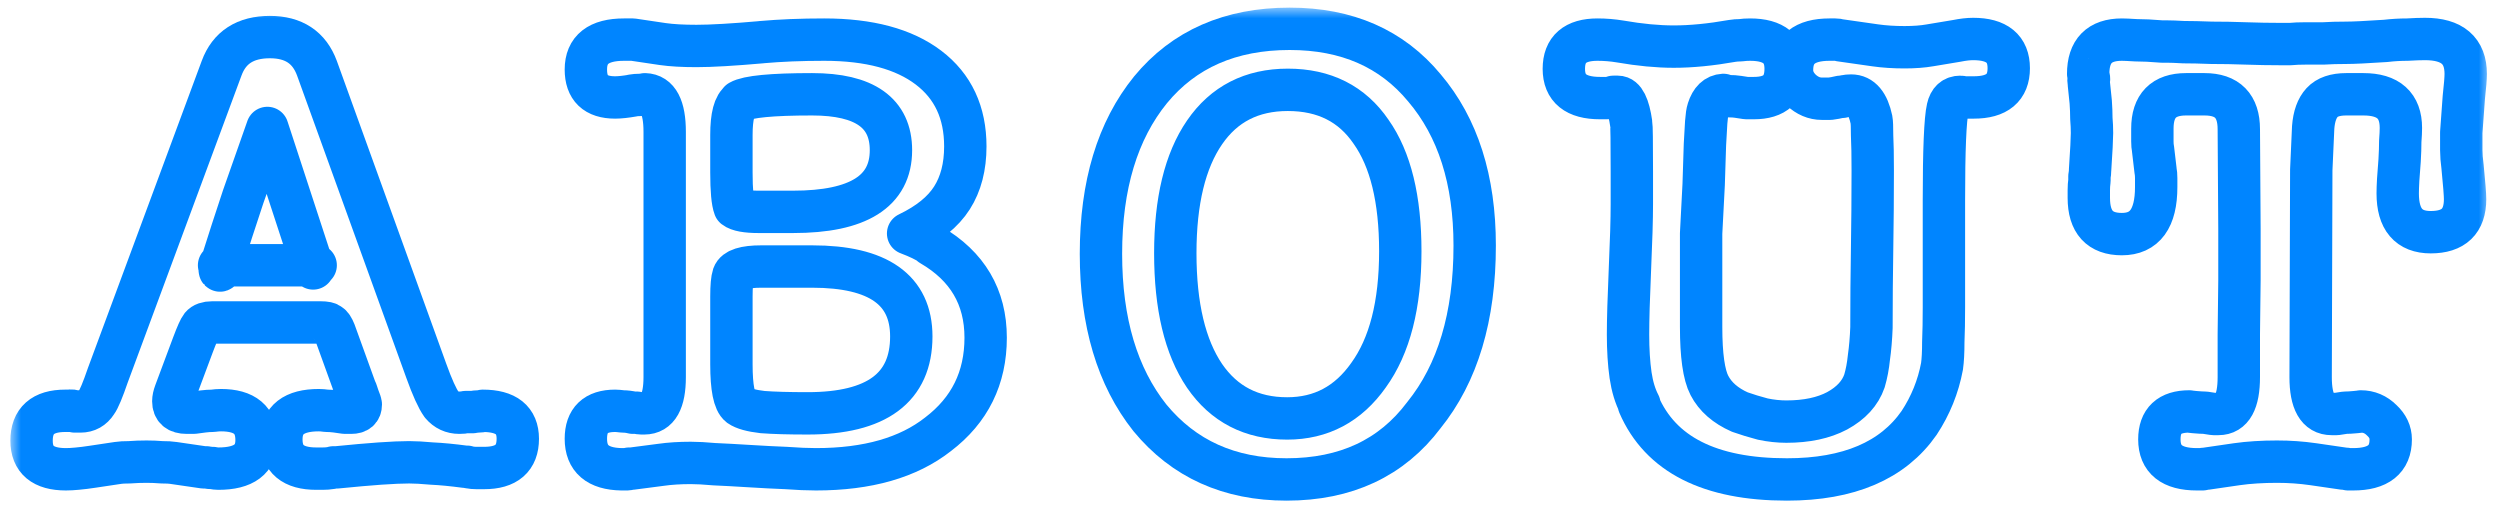 <svg width="118" height="24" viewBox="0 0 118 24" fill="none" xmlns="http://www.w3.org/2000/svg">
<mask id="path-1-outside-1_88_11341" maskUnits="userSpaceOnUse" x="0.49" y="0.36" width="117" height="24" fill="black">
<rect fill="white" x="0.49" y="0.36" width="117" height="24"/>
<path d="M15.8 15.67C15.72 15.47 15.64 15.35 15.56 15.31C15.5 15.25 15.36 15.22 15.14 15.22H10.01C9.77 15.22 9.6 15.28 9.5 15.4C9.42 15.5 9.29 15.79 9.11 16.27L8.27 18.52C8.21 18.68 8.18 18.82 8.18 18.94C8.18 19.3 8.39 19.48 8.81 19.48C8.89 19.48 9 19.48 9.14 19.48C9.28 19.46 9.43 19.44 9.59 19.42C9.75 19.4 9.9 19.39 10.04 19.39C10.18 19.37 10.31 19.36 10.43 19.36C11.55 19.36 12.11 19.83 12.11 20.77C12.11 21.67 11.51 22.12 10.31 22.12C10.23 22.12 10.14 22.11 10.04 22.09C9.94 22.09 9.84 22.08 9.74 22.06H9.62L8.18 21.85C8.06 21.83 7.88 21.82 7.64 21.82C7.4 21.8 7.16 21.79 6.92 21.79C6.64 21.79 6.37 21.8 6.11 21.82C5.87 21.82 5.69 21.83 5.57 21.85L4.37 22.03C4.11 22.07 3.87 22.1 3.65 22.12C3.45 22.14 3.27 22.15 3.11 22.15C2.03 22.15 1.49 21.7 1.49 20.8C1.49 19.86 2.02 19.39 3.08 19.39C3.18 19.39 3.25 19.39 3.29 19.39C3.35 19.37 3.43 19.38 3.53 19.42H3.8C4.12 19.42 4.37 19.28 4.55 19C4.67 18.84 4.85 18.41 5.09 17.71L10.46 3.22C10.82 2.24 11.58 1.75 12.74 1.75C13.86 1.75 14.6 2.24 14.96 3.22L20.12 17.5C20.4 18.28 20.64 18.81 20.84 19.09C21.06 19.35 21.34 19.48 21.68 19.48C21.82 19.48 21.92 19.47 21.98 19.45C22.12 19.45 22.23 19.45 22.31 19.45C22.41 19.43 22.5 19.42 22.58 19.42C22.66 19.42 22.73 19.41 22.79 19.39C23.89 19.39 24.44 19.83 24.44 20.71C24.44 21.63 23.91 22.09 22.85 22.09C22.75 22.09 22.63 22.09 22.49 22.09C22.37 22.09 22.26 22.08 22.16 22.06C22.12 22.06 22.08 22.05 22.04 22.03C22 22.03 21.97 22.03 21.95 22.03C21.35 21.95 20.83 21.9 20.39 21.88C19.95 21.84 19.59 21.82 19.31 21.82C18.97 21.82 18.51 21.84 17.93 21.88C17.37 21.92 16.69 21.98 15.89 22.06C15.85 22.06 15.8 22.06 15.74 22.06C15.7 22.08 15.66 22.09 15.62 22.09C15.5 22.11 15.37 22.12 15.23 22.12C15.11 22.12 15.01 22.12 14.93 22.12C13.83 22.12 13.28 21.66 13.28 20.74C13.28 19.82 13.87 19.36 15.05 19.36C15.15 19.36 15.27 19.37 15.41 19.39C15.55 19.39 15.7 19.4 15.86 19.42C16 19.44 16.14 19.46 16.28 19.48C16.42 19.48 16.52 19.48 16.58 19.48C16.88 19.48 17.03 19.35 17.03 19.09C17.03 19.07 17.02 19.03 17 18.97C16.98 18.91 16.95 18.83 16.91 18.73L16.82 18.46V18.49L15.8 15.67ZM10.4 12.76C10.38 12.78 10.37 12.77 10.37 12.73L10.4 12.76ZM10.37 12.73C10.37 12.69 10.37 12.66 10.37 12.64C10.39 12.6 10.4 12.6 10.4 12.64C10.38 12.66 10.37 12.68 10.37 12.7V12.73ZM10.4 12.61C10.4 12.59 10.38 12.56 10.34 12.52H10.43C10.41 12.54 10.4 12.57 10.4 12.61ZM14.78 12.67C14.76 12.65 14.75 12.63 14.75 12.61C14.75 12.59 14.74 12.56 14.72 12.52H14.9C14.82 12.56 14.78 12.61 14.78 12.67ZM12.62 6.04C12.24 7.12 11.86 8.2 11.48 9.28C11.12 10.36 10.77 11.44 10.43 12.52H14.72V12.46L12.62 6.04Z"/>
<path d="M45.563 6.91C45.563 7.87 45.353 8.68 44.933 9.34C44.513 10 43.823 10.56 42.863 11.02C43.343 11.2 43.713 11.38 43.973 11.56H43.943C45.663 12.56 46.523 14.02 46.523 15.94C46.523 17.84 45.773 19.36 44.273 20.5C42.873 21.6 40.953 22.15 38.513 22.15C38.113 22.15 37.643 22.13 37.103 22.09C36.583 22.07 36.003 22.04 35.363 22C34.723 21.96 34.173 21.93 33.713 21.91C33.273 21.87 32.903 21.85 32.603 21.85C32.083 21.85 31.613 21.88 31.193 21.94L29.813 22.12H29.753C29.733 22.12 29.713 22.12 29.693 22.12C29.673 22.14 29.653 22.15 29.633 22.15H29.333C28.213 22.13 27.653 21.65 27.653 20.71C27.653 19.83 28.113 19.39 29.033 19.39C29.113 19.39 29.233 19.4 29.393 19.42C29.553 19.42 29.713 19.44 29.873 19.48H30.053C30.153 19.5 30.223 19.51 30.263 19.51C30.323 19.51 30.373 19.51 30.413 19.51C31.053 19.51 31.373 18.94 31.373 17.8V6.22C31.373 5.06 31.063 4.47 30.443 4.45C30.403 4.47 30.323 4.48 30.203 4.48C30.083 4.48 29.963 4.49 29.843 4.51H29.873C29.533 4.57 29.253 4.6 29.033 4.6C28.113 4.6 27.653 4.16 27.653 3.28C27.653 2.34 28.253 1.87 29.453 1.87H29.873L31.283 2.08C31.703 2.14 32.233 2.17 32.873 2.17C33.573 2.17 34.603 2.11 35.963 1.99H35.933C36.393 1.95 36.863 1.92 37.343 1.9C37.843 1.88 38.363 1.87 38.903 1.87C41.023 1.87 42.663 2.31 43.823 3.19C44.983 4.07 45.563 5.31 45.563 6.91ZM34.523 8.14C34.523 8.98 34.573 9.53 34.673 9.79C34.853 9.93 35.233 10 35.813 10H37.433C40.513 10 42.053 9.03 42.053 7.09C42.053 5.33 40.813 4.45 38.333 4.45C36.433 4.45 35.293 4.56 34.913 4.78H34.943C34.663 4.96 34.523 5.49 34.523 6.37V8.14ZM34.523 17.2C34.523 18.3 34.653 18.95 34.913 19.15C35.113 19.29 35.473 19.39 35.993 19.45C36.513 19.49 37.223 19.51 38.123 19.51C41.383 19.51 43.013 18.3 43.013 15.88C43.013 13.68 41.453 12.58 38.333 12.58H35.933C35.153 12.58 34.713 12.72 34.613 13C34.553 13.18 34.523 13.51 34.523 13.99V17.2Z"/>
<path d="M60.724 22.63C58.025 22.63 55.874 21.66 54.275 19.72C52.734 17.78 51.965 15.2 51.965 11.98C51.965 8.74 52.745 6.16 54.304 4.24C55.885 2.32 58.075 1.36 60.874 1.36C63.575 1.36 65.695 2.29 67.234 4.15C68.814 6.01 69.605 8.49 69.605 11.59C69.605 14.95 68.805 17.62 67.204 19.6C65.684 21.62 63.525 22.63 60.724 22.63ZM60.785 4.24C59.084 4.24 57.775 4.91 56.855 6.25C55.934 7.59 55.474 9.49 55.474 11.95C55.474 14.45 55.934 16.38 56.855 17.74C57.775 19.08 59.075 19.75 60.755 19.75C62.355 19.75 63.635 19.07 64.594 17.71C65.594 16.33 66.094 14.38 66.094 11.86C66.094 9.4 65.635 7.52 64.715 6.22C63.815 4.9 62.505 4.24 60.785 4.24Z"/>
<path d="M80.413 8.71L80.293 11.02V15.43C80.293 16.77 80.423 17.69 80.683 18.19C80.963 18.73 81.443 19.15 82.123 19.45C82.463 19.57 82.823 19.68 83.203 19.78C83.583 19.86 83.953 19.9 84.313 19.9C85.273 19.9 86.073 19.73 86.713 19.39C87.373 19.03 87.803 18.56 88.003 17.98C88.103 17.64 88.173 17.27 88.213 16.87C88.273 16.45 88.313 15.98 88.333 15.46C88.333 14.22 88.343 12.99 88.363 11.77C88.383 10.53 88.393 9.29 88.393 8.05C88.393 7.33 88.383 6.78 88.363 6.4C88.363 6 88.353 5.75 88.333 5.65C88.173 4.89 87.853 4.51 87.373 4.51C87.273 4.51 87.173 4.52 87.073 4.54C87.033 4.54 86.993 4.55 86.953 4.57C86.933 4.57 86.903 4.57 86.863 4.57C86.703 4.61 86.543 4.64 86.383 4.66C86.223 4.66 86.093 4.66 85.993 4.66C85.633 4.66 85.303 4.52 85.003 4.24C84.723 3.96 84.583 3.65 84.583 3.31C84.583 2.35 85.173 1.87 86.353 1.87C86.453 1.87 86.543 1.87 86.623 1.87C86.703 1.87 86.773 1.88 86.833 1.9L88.513 2.14C88.933 2.2 89.393 2.23 89.893 2.23C90.353 2.23 90.753 2.2 91.093 2.14L92.353 1.93C92.653 1.87 92.913 1.84 93.133 1.84C94.253 1.84 94.813 2.3 94.813 3.22C94.813 4.14 94.263 4.6 93.163 4.6H92.653C92.613 4.58 92.573 4.57 92.533 4.57C92.213 4.57 92.013 4.75 91.933 5.11C91.813 5.63 91.753 7.08 91.753 9.46V14.5C91.753 15.12 91.743 15.67 91.723 16.15C91.723 16.63 91.703 17.01 91.663 17.29C91.483 18.25 91.123 19.14 90.583 19.96C89.343 21.74 87.263 22.63 84.343 22.63C80.703 22.63 78.373 21.45 77.353 19.09H77.383C77.183 18.71 77.043 18.25 76.963 17.71C76.883 17.15 76.843 16.51 76.843 15.79C76.843 15.09 76.873 14.06 76.933 12.7C76.993 11.36 77.023 10.34 77.023 9.64V8.11C77.023 6.69 77.013 5.93 76.993 5.83C76.873 4.99 76.663 4.57 76.363 4.57H76.153C76.053 4.61 75.943 4.63 75.823 4.63C75.723 4.63 75.623 4.63 75.523 4.63C74.383 4.63 73.813 4.17 73.813 3.25C73.813 2.33 74.343 1.87 75.403 1.87C75.763 1.87 76.123 1.9 76.483 1.96C76.943 2.04 77.383 2.1 77.803 2.14C78.223 2.18 78.623 2.2 79.003 2.2C79.823 2.2 80.743 2.11 81.763 1.93C81.883 1.91 82.013 1.9 82.153 1.9C82.293 1.88 82.443 1.87 82.603 1.87C83.723 1.87 84.283 2.33 84.283 3.25C84.283 4.17 83.783 4.63 82.783 4.63C82.663 4.63 82.543 4.63 82.423 4.63C82.303 4.61 82.173 4.59 82.033 4.57C81.913 4.55 81.763 4.54 81.583 4.54C81.403 4.52 81.323 4.5 81.343 4.48C81.003 4.5 80.763 4.73 80.623 5.17C80.583 5.29 80.553 5.49 80.533 5.77C80.513 6.05 80.493 6.4 80.473 6.82L80.413 8.71Z"/>
<path d="M109.062 17.8C109.062 18.96 109.392 19.54 110.052 19.54C110.092 19.54 110.172 19.54 110.292 19.54C110.432 19.52 110.562 19.5 110.682 19.48C110.822 19.48 110.992 19.47 111.192 19.45C111.392 19.43 111.472 19.42 111.432 19.42C111.812 19.42 112.142 19.56 112.422 19.84C112.702 20.1 112.842 20.4 112.842 20.74C112.842 21.68 112.252 22.15 111.072 22.15H110.832C110.772 22.13 110.702 22.12 110.622 22.12L109.182 21.91C108.902 21.87 108.622 21.84 108.342 21.82C108.062 21.8 107.772 21.79 107.472 21.79C107.132 21.79 106.802 21.8 106.482 21.82C106.162 21.84 105.862 21.87 105.582 21.91L104.142 22.12C104.062 22.12 104.002 22.13 103.962 22.15H103.692C102.512 22.15 101.922 21.68 101.922 20.74C101.922 19.86 102.392 19.42 103.332 19.42C103.292 19.42 103.372 19.43 103.572 19.45C103.792 19.47 103.962 19.48 104.082 19.48C104.222 19.5 104.352 19.52 104.472 19.54C104.592 19.54 104.672 19.54 104.712 19.54C105.352 19.54 105.672 18.96 105.672 17.8V15.79L105.702 13.24V10.81L105.672 6.1C105.672 5 105.132 4.45 104.052 4.45H103.182C102.122 4.45 101.592 4.99 101.592 6.07C101.592 6.31 101.592 6.51 101.592 6.67C101.592 6.81 101.602 6.93 101.622 7.03L101.742 8.05C101.762 8.15 101.772 8.27 101.772 8.41C101.772 8.55 101.772 8.69 101.772 8.83C101.772 10.31 101.232 11.05 100.152 11.05C99.112 11.05 98.592 10.48 98.592 9.34C98.592 9.26 98.592 9.14 98.592 8.98C98.592 8.82 98.602 8.67 98.622 8.53C98.622 8.47 98.622 8.4 98.622 8.32C98.642 8.22 98.652 8.12 98.652 8.02C98.712 7.12 98.742 6.54 98.742 6.28C98.742 6.06 98.732 5.83 98.712 5.59C98.712 5.35 98.702 5.09 98.682 4.81L98.592 3.94C98.572 3.82 98.572 3.76 98.592 3.76C98.612 3.76 98.602 3.67 98.562 3.49C98.562 2.41 99.092 1.87 100.152 1.87C100.272 1.87 100.492 1.88 100.812 1.9C101.152 1.9 101.562 1.92 102.042 1.96H102.282C102.462 1.96 102.722 1.97 103.062 1.99C103.422 1.99 103.862 2 104.382 2.02C104.922 2.02 105.462 2.03 106.002 2.05C106.562 2.07 107.112 2.08 107.652 2.08C107.752 2.08 107.902 2.08 108.102 2.08C108.302 2.06 108.542 2.05 108.822 2.05C109.062 2.05 109.342 2.05 109.662 2.05C109.982 2.03 110.342 2.02 110.742 2.02C111.082 2.02 111.702 1.99 112.602 1.93C112.942 1.89 113.282 1.87 113.622 1.87C113.962 1.85 114.242 1.84 114.462 1.84C115.742 1.84 116.382 2.39 116.382 3.49C116.382 3.69 116.352 4.06 116.292 4.6C116.252 5.12 116.212 5.67 116.172 6.25V6.55C116.172 6.67 116.172 6.85 116.172 7.09C116.172 7.31 116.192 7.57 116.232 7.87C116.272 8.27 116.302 8.6 116.322 8.86C116.342 9.12 116.352 9.3 116.352 9.4C116.352 10.44 115.812 10.96 114.732 10.96C113.692 10.96 113.172 10.35 113.172 9.13C113.172 8.79 113.202 8.27 113.262 7.57C113.282 7.23 113.292 6.93 113.292 6.67C113.312 6.41 113.322 6.2 113.322 6.04C113.322 4.98 112.732 4.45 111.552 4.45H110.742C110.222 4.45 109.842 4.58 109.602 4.84C109.362 5.1 109.222 5.49 109.182 6.01L109.092 8.02L109.062 17.8Z"/>
</mask>
<path d="M15.8 15.67C15.72 15.47 15.64 15.35 15.56 15.31C15.5 15.25 15.36 15.22 15.14 15.22H10.01C9.77 15.22 9.6 15.28 9.5 15.4C9.42 15.5 9.29 15.79 9.11 16.27L8.27 18.52C8.21 18.68 8.18 18.82 8.18 18.94C8.18 19.3 8.39 19.48 8.81 19.48C8.89 19.48 9 19.48 9.14 19.48C9.28 19.46 9.43 19.44 9.59 19.42C9.75 19.4 9.9 19.39 10.04 19.39C10.18 19.37 10.31 19.36 10.43 19.36C11.55 19.36 12.11 19.83 12.11 20.77C12.11 21.67 11.51 22.12 10.31 22.12C10.23 22.12 10.14 22.11 10.04 22.09C9.94 22.09 9.84 22.08 9.74 22.06H9.62L8.18 21.85C8.06 21.83 7.88 21.82 7.64 21.82C7.4 21.8 7.16 21.79 6.92 21.79C6.64 21.79 6.37 21.8 6.11 21.82C5.87 21.82 5.69 21.83 5.57 21.85L4.37 22.03C4.11 22.07 3.87 22.1 3.65 22.12C3.45 22.14 3.27 22.15 3.11 22.15C2.03 22.15 1.49 21.7 1.49 20.8C1.49 19.86 2.02 19.39 3.08 19.39C3.18 19.39 3.25 19.39 3.29 19.39C3.35 19.37 3.43 19.38 3.53 19.42H3.8C4.12 19.42 4.37 19.28 4.55 19C4.67 18.84 4.85 18.41 5.09 17.71L10.46 3.22C10.82 2.24 11.58 1.75 12.74 1.75C13.86 1.75 14.6 2.24 14.96 3.22L20.12 17.5C20.4 18.28 20.64 18.81 20.84 19.09C21.06 19.35 21.34 19.48 21.68 19.48C21.82 19.48 21.92 19.47 21.98 19.45C22.12 19.45 22.23 19.45 22.31 19.45C22.41 19.43 22.5 19.42 22.58 19.42C22.66 19.42 22.73 19.41 22.79 19.39C23.89 19.39 24.44 19.83 24.44 20.71C24.44 21.63 23.91 22.09 22.85 22.09C22.75 22.09 22.63 22.09 22.49 22.09C22.37 22.09 22.26 22.08 22.16 22.06C22.12 22.06 22.08 22.05 22.04 22.03C22 22.03 21.97 22.03 21.95 22.03C21.35 21.95 20.83 21.9 20.39 21.88C19.95 21.84 19.59 21.82 19.31 21.82C18.97 21.82 18.51 21.84 17.93 21.88C17.37 21.92 16.69 21.98 15.89 22.06C15.85 22.06 15.8 22.06 15.74 22.06C15.7 22.08 15.66 22.09 15.62 22.09C15.5 22.11 15.37 22.12 15.23 22.12C15.11 22.12 15.01 22.12 14.93 22.12C13.83 22.12 13.28 21.66 13.28 20.74C13.28 19.82 13.87 19.36 15.05 19.36C15.15 19.36 15.27 19.37 15.41 19.39C15.55 19.39 15.7 19.4 15.86 19.42C16 19.44 16.14 19.46 16.28 19.48C16.42 19.48 16.52 19.48 16.58 19.48C16.88 19.48 17.03 19.35 17.03 19.09C17.03 19.07 17.02 19.03 17 18.97C16.98 18.91 16.95 18.83 16.91 18.73L16.82 18.46V18.49L15.8 15.67ZM10.4 12.76C10.38 12.78 10.37 12.77 10.37 12.73L10.4 12.76ZM10.37 12.73C10.37 12.69 10.37 12.66 10.37 12.64C10.39 12.6 10.4 12.6 10.4 12.64C10.38 12.66 10.37 12.68 10.37 12.7V12.73ZM10.4 12.61C10.4 12.59 10.38 12.56 10.34 12.52H10.43C10.41 12.54 10.4 12.57 10.4 12.61ZM14.78 12.67C14.76 12.65 14.75 12.63 14.75 12.61C14.75 12.59 14.74 12.56 14.72 12.52H14.9C14.82 12.56 14.78 12.61 14.78 12.67ZM12.62 6.04C12.24 7.12 11.86 8.2 11.48 9.28C11.12 10.36 10.77 11.44 10.43 12.52H14.72V12.46L12.62 6.04Z" stroke="#0085FF" stroke-width="2" stroke-linejoin="round" mask="url(#path-1-outside-1_88_11341)"/>
<path d="M45.563 6.91C45.563 7.87 45.353 8.68 44.933 9.34C44.513 10 43.823 10.56 42.863 11.02C43.343 11.2 43.713 11.38 43.973 11.56H43.943C45.663 12.56 46.523 14.02 46.523 15.94C46.523 17.84 45.773 19.36 44.273 20.5C42.873 21.6 40.953 22.15 38.513 22.15C38.113 22.15 37.643 22.13 37.103 22.09C36.583 22.07 36.003 22.04 35.363 22C34.723 21.96 34.173 21.93 33.713 21.91C33.273 21.87 32.903 21.85 32.603 21.85C32.083 21.85 31.613 21.88 31.193 21.94L29.813 22.12H29.753C29.733 22.12 29.713 22.12 29.693 22.12C29.673 22.14 29.653 22.15 29.633 22.15H29.333C28.213 22.13 27.653 21.65 27.653 20.71C27.653 19.83 28.113 19.39 29.033 19.39C29.113 19.39 29.233 19.4 29.393 19.42C29.553 19.42 29.713 19.44 29.873 19.48H30.053C30.153 19.5 30.223 19.51 30.263 19.51C30.323 19.51 30.373 19.51 30.413 19.51C31.053 19.51 31.373 18.94 31.373 17.8V6.22C31.373 5.06 31.063 4.47 30.443 4.45C30.403 4.47 30.323 4.48 30.203 4.48C30.083 4.48 29.963 4.49 29.843 4.51H29.873C29.533 4.57 29.253 4.6 29.033 4.6C28.113 4.6 27.653 4.16 27.653 3.28C27.653 2.34 28.253 1.87 29.453 1.87H29.873L31.283 2.08C31.703 2.14 32.233 2.17 32.873 2.17C33.573 2.17 34.603 2.11 35.963 1.99H35.933C36.393 1.95 36.863 1.92 37.343 1.9C37.843 1.88 38.363 1.87 38.903 1.87C41.023 1.87 42.663 2.31 43.823 3.19C44.983 4.07 45.563 5.31 45.563 6.91ZM34.523 8.14C34.523 8.98 34.573 9.53 34.673 9.79C34.853 9.93 35.233 10 35.813 10H37.433C40.513 10 42.053 9.03 42.053 7.09C42.053 5.33 40.813 4.45 38.333 4.45C36.433 4.45 35.293 4.56 34.913 4.78H34.943C34.663 4.96 34.523 5.49 34.523 6.37V8.14ZM34.523 17.2C34.523 18.3 34.653 18.95 34.913 19.15C35.113 19.29 35.473 19.39 35.993 19.45C36.513 19.49 37.223 19.51 38.123 19.51C41.383 19.51 43.013 18.3 43.013 15.88C43.013 13.68 41.453 12.58 38.333 12.58H35.933C35.153 12.58 34.713 12.72 34.613 13C34.553 13.18 34.523 13.51 34.523 13.99V17.2Z" stroke="#0085FF" stroke-width="2" stroke-linejoin="round" mask="url(#path-1-outside-1_88_11341)"/>
<path d="M60.724 22.63C58.025 22.63 55.874 21.66 54.275 19.72C52.734 17.78 51.965 15.2 51.965 11.98C51.965 8.74 52.745 6.16 54.304 4.24C55.885 2.32 58.075 1.36 60.874 1.36C63.575 1.36 65.695 2.29 67.234 4.15C68.814 6.01 69.605 8.49 69.605 11.59C69.605 14.95 68.805 17.62 67.204 19.6C65.684 21.62 63.525 22.63 60.724 22.63ZM60.785 4.24C59.084 4.24 57.775 4.91 56.855 6.25C55.934 7.59 55.474 9.49 55.474 11.95C55.474 14.45 55.934 16.38 56.855 17.74C57.775 19.08 59.075 19.75 60.755 19.75C62.355 19.75 63.635 19.07 64.594 17.71C65.594 16.33 66.094 14.38 66.094 11.86C66.094 9.4 65.635 7.52 64.715 6.22C63.815 4.9 62.505 4.24 60.785 4.24Z" stroke="#0085FF" stroke-width="2" stroke-linejoin="round" mask="url(#path-1-outside-1_88_11341)"/>
<path d="M80.413 8.71L80.293 11.02V15.43C80.293 16.77 80.423 17.69 80.683 18.19C80.963 18.73 81.443 19.15 82.123 19.45C82.463 19.57 82.823 19.68 83.203 19.78C83.583 19.86 83.953 19.9 84.313 19.9C85.273 19.9 86.073 19.73 86.713 19.39C87.373 19.03 87.803 18.56 88.003 17.98C88.103 17.64 88.173 17.27 88.213 16.87C88.273 16.45 88.313 15.98 88.333 15.46C88.333 14.22 88.343 12.99 88.363 11.77C88.383 10.53 88.393 9.29 88.393 8.05C88.393 7.33 88.383 6.78 88.363 6.4C88.363 6 88.353 5.75 88.333 5.65C88.173 4.89 87.853 4.51 87.373 4.51C87.273 4.51 87.173 4.52 87.073 4.54C87.033 4.54 86.993 4.55 86.953 4.57C86.933 4.57 86.903 4.57 86.863 4.57C86.703 4.61 86.543 4.64 86.383 4.66C86.223 4.66 86.093 4.66 85.993 4.66C85.633 4.66 85.303 4.52 85.003 4.24C84.723 3.96 84.583 3.65 84.583 3.31C84.583 2.35 85.173 1.87 86.353 1.87C86.453 1.87 86.543 1.87 86.623 1.87C86.703 1.87 86.773 1.88 86.833 1.9L88.513 2.14C88.933 2.2 89.393 2.23 89.893 2.23C90.353 2.23 90.753 2.2 91.093 2.14L92.353 1.93C92.653 1.87 92.913 1.84 93.133 1.84C94.253 1.84 94.813 2.3 94.813 3.22C94.813 4.14 94.263 4.6 93.163 4.6H92.653C92.613 4.58 92.573 4.57 92.533 4.57C92.213 4.57 92.013 4.75 91.933 5.11C91.813 5.63 91.753 7.08 91.753 9.46V14.5C91.753 15.12 91.743 15.67 91.723 16.15C91.723 16.63 91.703 17.01 91.663 17.29C91.483 18.25 91.123 19.14 90.583 19.96C89.343 21.74 87.263 22.63 84.343 22.63C80.703 22.63 78.373 21.45 77.353 19.09H77.383C77.183 18.71 77.043 18.25 76.963 17.71C76.883 17.15 76.843 16.51 76.843 15.79C76.843 15.09 76.873 14.06 76.933 12.7C76.993 11.36 77.023 10.34 77.023 9.64V8.11C77.023 6.69 77.013 5.93 76.993 5.83C76.873 4.99 76.663 4.57 76.363 4.57H76.153C76.053 4.61 75.943 4.63 75.823 4.63C75.723 4.63 75.623 4.63 75.523 4.63C74.383 4.63 73.813 4.17 73.813 3.25C73.813 2.33 74.343 1.87 75.403 1.87C75.763 1.87 76.123 1.9 76.483 1.96C76.943 2.04 77.383 2.1 77.803 2.14C78.223 2.18 78.623 2.2 79.003 2.2C79.823 2.2 80.743 2.11 81.763 1.93C81.883 1.91 82.013 1.9 82.153 1.9C82.293 1.88 82.443 1.87 82.603 1.87C83.723 1.87 84.283 2.33 84.283 3.25C84.283 4.17 83.783 4.63 82.783 4.63C82.663 4.63 82.543 4.63 82.423 4.63C82.303 4.61 82.173 4.59 82.033 4.57C81.913 4.55 81.763 4.54 81.583 4.54C81.403 4.52 81.323 4.5 81.343 4.48C81.003 4.5 80.763 4.73 80.623 5.17C80.583 5.29 80.553 5.49 80.533 5.77C80.513 6.05 80.493 6.4 80.473 6.82L80.413 8.71Z" stroke="#0085FF" stroke-width="2" stroke-linejoin="round" mask="url(#path-1-outside-1_88_11341)"/>
<path d="M109.062 17.8C109.062 18.96 109.392 19.54 110.052 19.54C110.092 19.54 110.172 19.54 110.292 19.54C110.432 19.52 110.562 19.5 110.682 19.48C110.822 19.48 110.992 19.47 111.192 19.45C111.392 19.43 111.472 19.42 111.432 19.42C111.812 19.42 112.142 19.56 112.422 19.84C112.702 20.1 112.842 20.4 112.842 20.74C112.842 21.68 112.252 22.15 111.072 22.15H110.832C110.772 22.13 110.702 22.12 110.622 22.12L109.182 21.91C108.902 21.87 108.622 21.84 108.342 21.82C108.062 21.8 107.772 21.79 107.472 21.79C107.132 21.79 106.802 21.8 106.482 21.82C106.162 21.84 105.862 21.87 105.582 21.91L104.142 22.12C104.062 22.12 104.002 22.13 103.962 22.15H103.692C102.512 22.15 101.922 21.68 101.922 20.74C101.922 19.86 102.392 19.42 103.332 19.42C103.292 19.42 103.372 19.43 103.572 19.45C103.792 19.47 103.962 19.48 104.082 19.48C104.222 19.5 104.352 19.52 104.472 19.54C104.592 19.54 104.672 19.54 104.712 19.54C105.352 19.54 105.672 18.96 105.672 17.8V15.79L105.702 13.24V10.81L105.672 6.1C105.672 5 105.132 4.45 104.052 4.45H103.182C102.122 4.45 101.592 4.99 101.592 6.07C101.592 6.31 101.592 6.51 101.592 6.67C101.592 6.81 101.602 6.93 101.622 7.03L101.742 8.05C101.762 8.15 101.772 8.27 101.772 8.41C101.772 8.55 101.772 8.69 101.772 8.83C101.772 10.31 101.232 11.05 100.152 11.05C99.112 11.05 98.592 10.48 98.592 9.34C98.592 9.26 98.592 9.14 98.592 8.98C98.592 8.82 98.602 8.67 98.622 8.53C98.622 8.47 98.622 8.4 98.622 8.32C98.642 8.22 98.652 8.12 98.652 8.02C98.712 7.12 98.742 6.54 98.742 6.28C98.742 6.06 98.732 5.83 98.712 5.59C98.712 5.35 98.702 5.09 98.682 4.81L98.592 3.94C98.572 3.82 98.572 3.76 98.592 3.76C98.612 3.76 98.602 3.67 98.562 3.49C98.562 2.41 99.092 1.87 100.152 1.87C100.272 1.87 100.492 1.88 100.812 1.9C101.152 1.9 101.562 1.92 102.042 1.96H102.282C102.462 1.96 102.722 1.97 103.062 1.99C103.422 1.99 103.862 2 104.382 2.02C104.922 2.02 105.462 2.03 106.002 2.05C106.562 2.07 107.112 2.08 107.652 2.08C107.752 2.08 107.902 2.08 108.102 2.08C108.302 2.06 108.542 2.05 108.822 2.05C109.062 2.05 109.342 2.05 109.662 2.05C109.982 2.03 110.342 2.02 110.742 2.02C111.082 2.02 111.702 1.99 112.602 1.93C112.942 1.89 113.282 1.87 113.622 1.87C113.962 1.85 114.242 1.84 114.462 1.84C115.742 1.84 116.382 2.39 116.382 3.49C116.382 3.69 116.352 4.06 116.292 4.6C116.252 5.12 116.212 5.67 116.172 6.25V6.55C116.172 6.67 116.172 6.85 116.172 7.09C116.172 7.31 116.192 7.57 116.232 7.87C116.272 8.27 116.302 8.6 116.322 8.86C116.342 9.12 116.352 9.3 116.352 9.4C116.352 10.44 115.812 10.96 114.732 10.96C113.692 10.96 113.172 10.35 113.172 9.13C113.172 8.79 113.202 8.27 113.262 7.57C113.282 7.23 113.292 6.93 113.292 6.67C113.312 6.41 113.322 6.2 113.322 6.04C113.322 4.98 112.732 4.45 111.552 4.45H110.742C110.222 4.45 109.842 4.58 109.602 4.84C109.362 5.1 109.222 5.49 109.182 6.01L109.092 8.02L109.062 17.8Z" stroke="#0085FF" stroke-width="2" stroke-linejoin="round" mask="url(#path-1-outside-1_88_11341)"/>
</svg>
